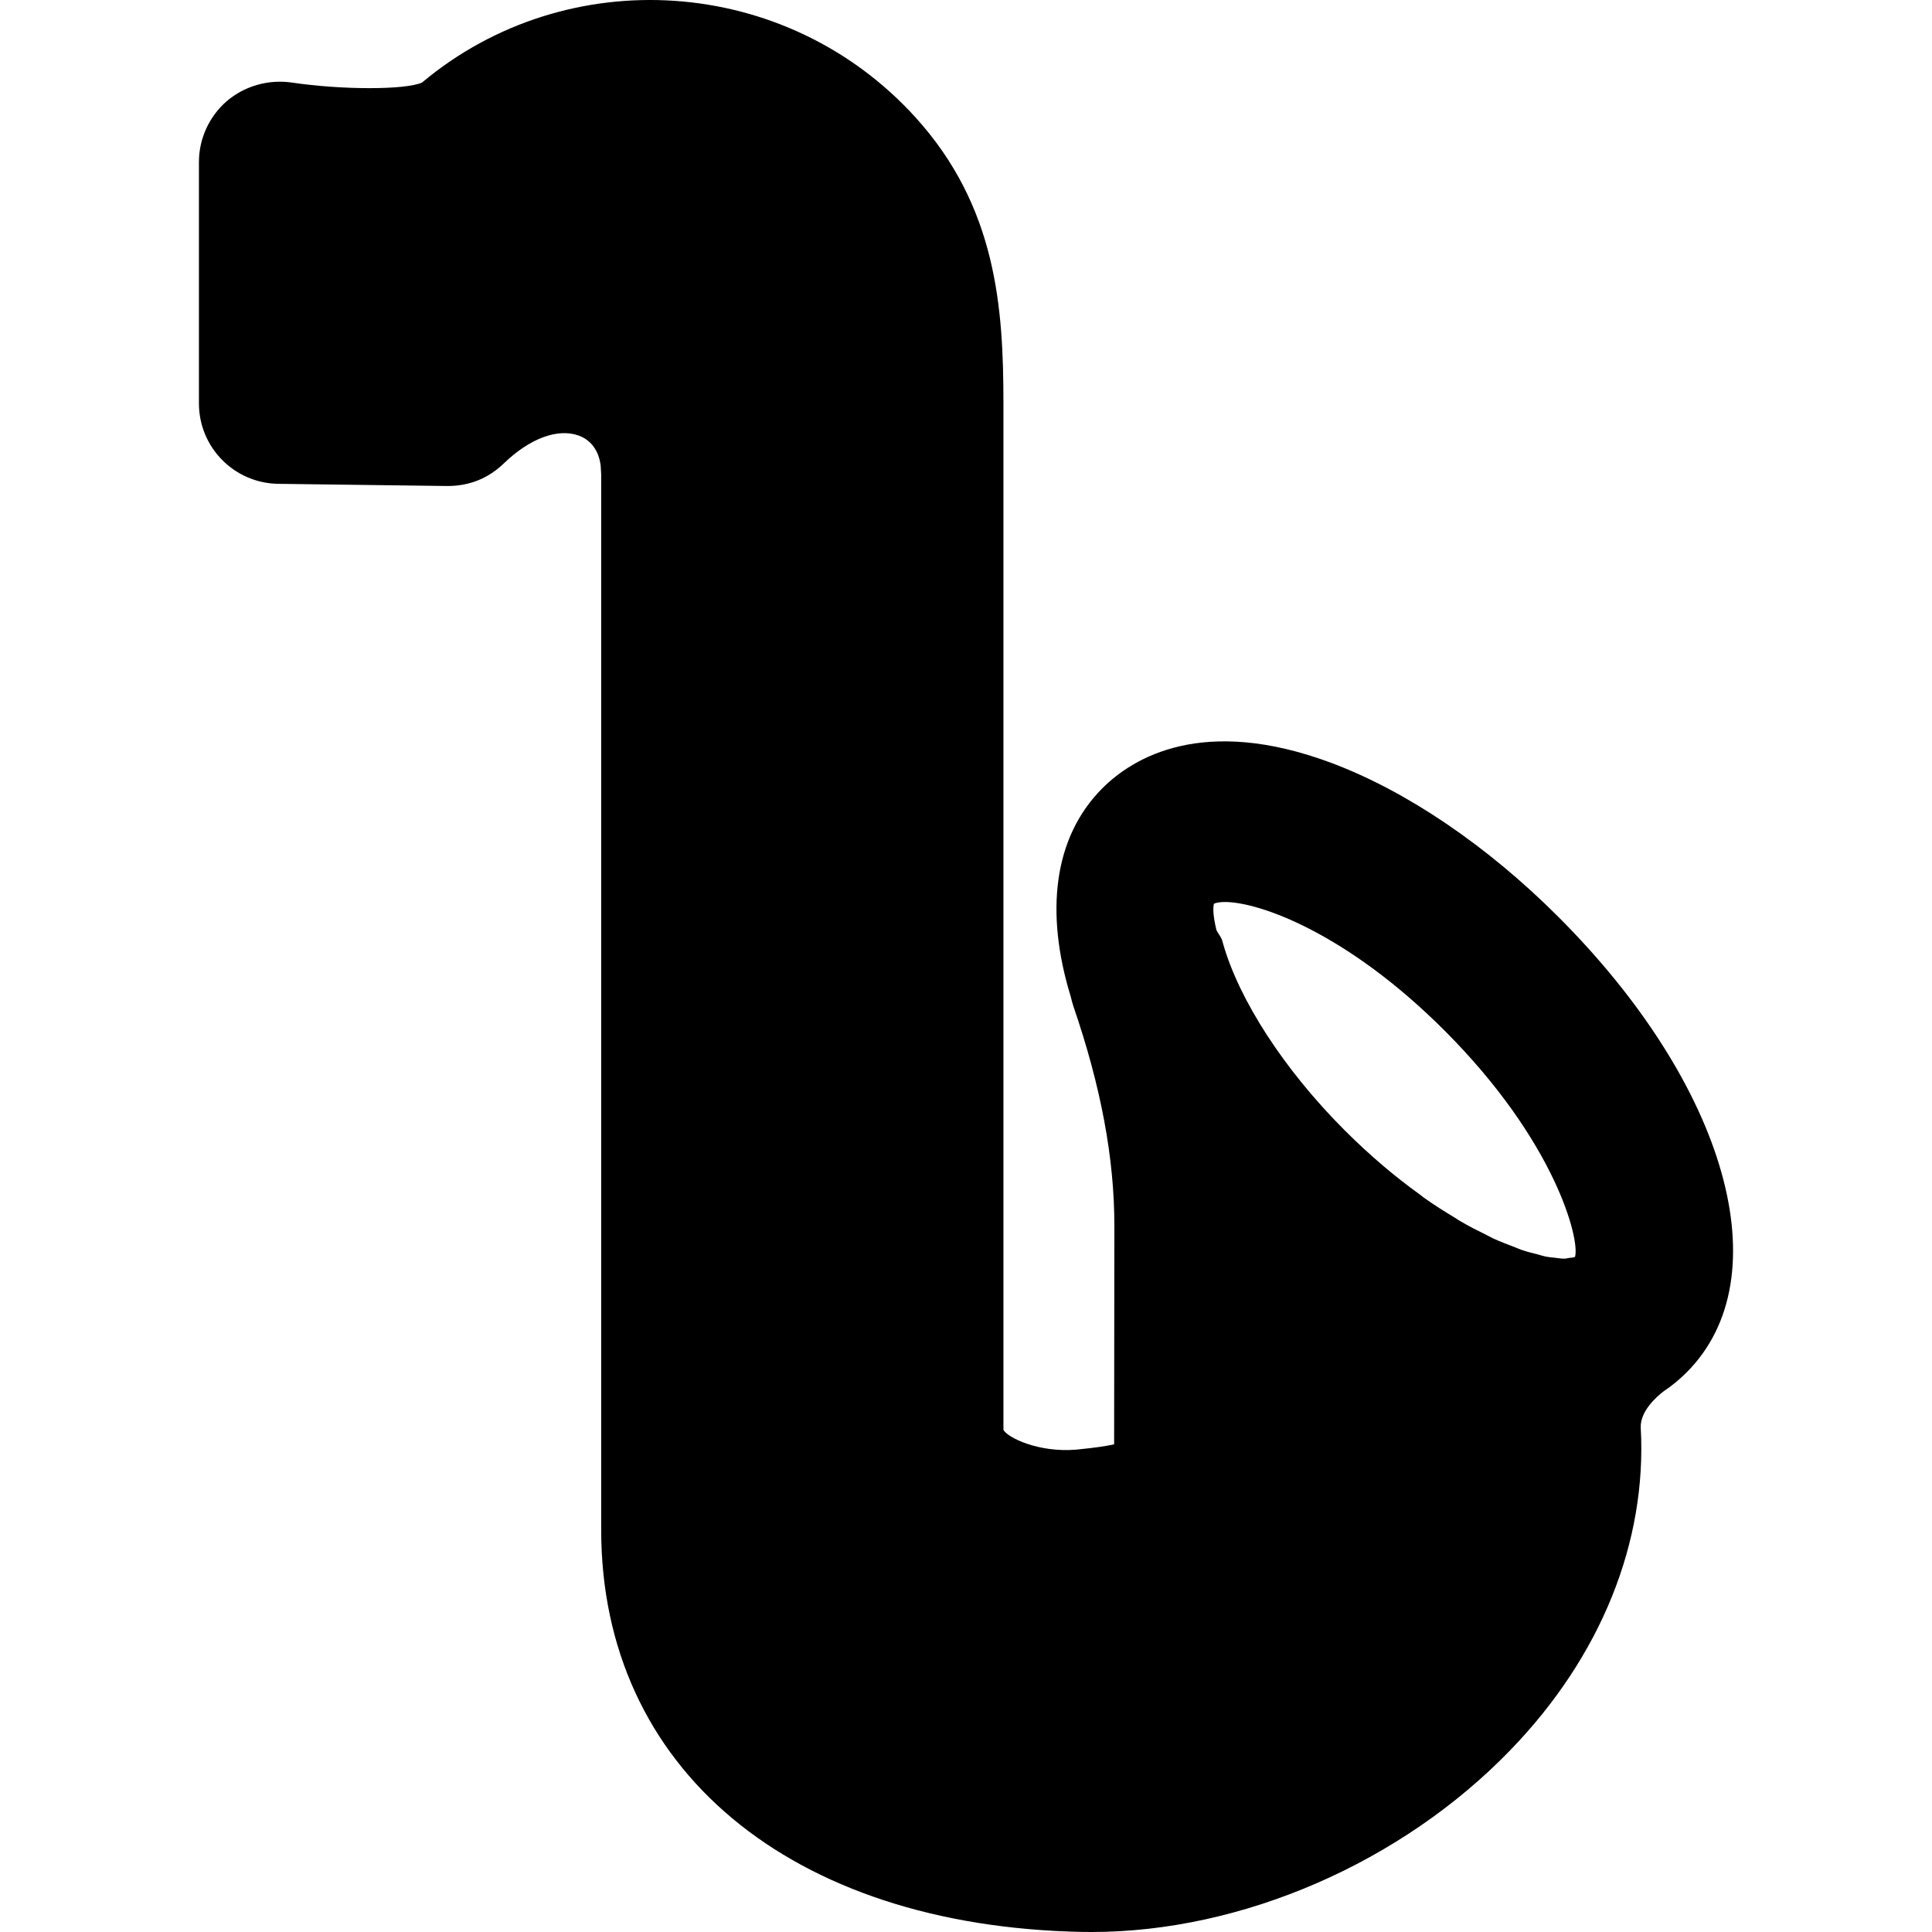 <?xml version="1.0" encoding="iso-8859-1"?>
<!-- Uploaded to: SVG Repo, www.svgrepo.com, Generator: SVG Repo Mixer Tools -->
<svg fill="#000000" height="800px" width="800px" version="1.1" id="Layer_1" xmlns="http://www.w3.org/2000/svg" xmlns:xlink="http://www.w3.org/1999/xlink" 
	 viewBox="0 0 512.321 512.321" xml:space="preserve">
<g>
	<g>
		<path d="M413.179,243.073c-18.773-18.773-40.064-33.216-59.968-40.704c-34.261-12.864-52.864-1.365-60.885,6.656
			c-12.992,13.013-15.253,32.917-8.384,55.275c0.213,0.853,0.427,1.749,0.704,2.56c7.317,21.291,10.859,40.341,10.859,58.155
			l-0.064,57.984c-1.856,0.427-4.949,0.917-10.048,1.408c-10.027,0.853-18.283-3.221-19.307-5.248V106.967
			c0-25.344-1.792-52.096-23.296-75.819c-34.347-37.867-92.395-41.515-130.88-9.259c-4.395,1.984-21.312,1.984-34.688-0.021
			c-6.101-0.832-12.352,0.917-17.088,4.949c-4.672,4.053-7.381,9.963-7.381,16.149v64c0,11.691,9.387,21.184,21.056,21.333
			l44.693,0.576c6.037,0.043,11.029-2.091,15.083-5.973c6.848-6.635,14.272-9.387,19.819-7.424c3.328,1.195,5.419,4.053,5.888,8.064
			c0,0.043,0.128,2.219,0.128,2.261v279.829c0,63.317,50.069,105.173,127.573,106.667c0.832,0.021,1.664,0.021,2.475,0.021
			c39.851,0,82.219-18.368,111.125-48.32c23.915-24.747,36.16-55.04,34.496-85.333c-0.235-4.352,4.075-8.213,6.123-9.771
			c2.112-1.408,4.096-3.029,5.952-4.885h0.021c-0.021-0.085,0.043-0.043,0.064-0.085C472.4,338.775,458.064,287.937,413.179,243.073
			z M417.659,333.271c-0.021,0.021-0.064,0.043-0.107,0.064c-0.32,0.149-0.939,0.171-1.429,0.235
			c-0.512,0.085-0.917,0.213-1.6,0.192c-0.555,0-1.344-0.149-2.005-0.213c-0.896-0.107-1.685-0.149-2.752-0.363
			c-0.619-0.128-1.429-0.405-2.112-0.576c-1.344-0.341-2.624-0.64-4.181-1.173c-0.576-0.192-1.301-0.533-1.92-0.768
			c-1.813-0.683-3.627-1.365-5.675-2.304c-0.512-0.235-1.109-0.597-1.643-0.853c-2.261-1.109-4.565-2.261-7.04-3.712
			c-0.491-0.277-1.024-0.661-1.515-0.96c-2.624-1.579-5.269-3.243-8.085-5.227c-0.32-0.235-0.683-0.555-1.024-0.811
			c-6.357-4.565-13.077-10.155-20.011-17.088c-15.936-15.936-27.989-34.475-32.256-49.579c-0.021-0.064-0.043-0.107-0.043-0.171
			c0.021,0,0,0-0.021-0.043V249.9c0.021,0-0.021-0.021-0.021-0.043v-0.021l-0.021-0.021c0-0.043,0-0.085-0.021-0.085
			c0-0.021-0.021-0.064-0.021-0.107c-0.021-0.021-0.021-0.021-0.021-0.043v-0.021v-0.064c0,0,0,0-0.021-0.064
			c-0.341-1.045-1.067-1.813-1.536-2.773c-0.853-3.477-1.003-5.931-0.661-7.019c0.661-0.299,1.664-0.448,2.923-0.448
			c9.024,0,32.277,8.149,58.176,34.048C412.475,302.679,419.003,328.748,417.659,333.271z"/>
	</g>
</g>
</svg>